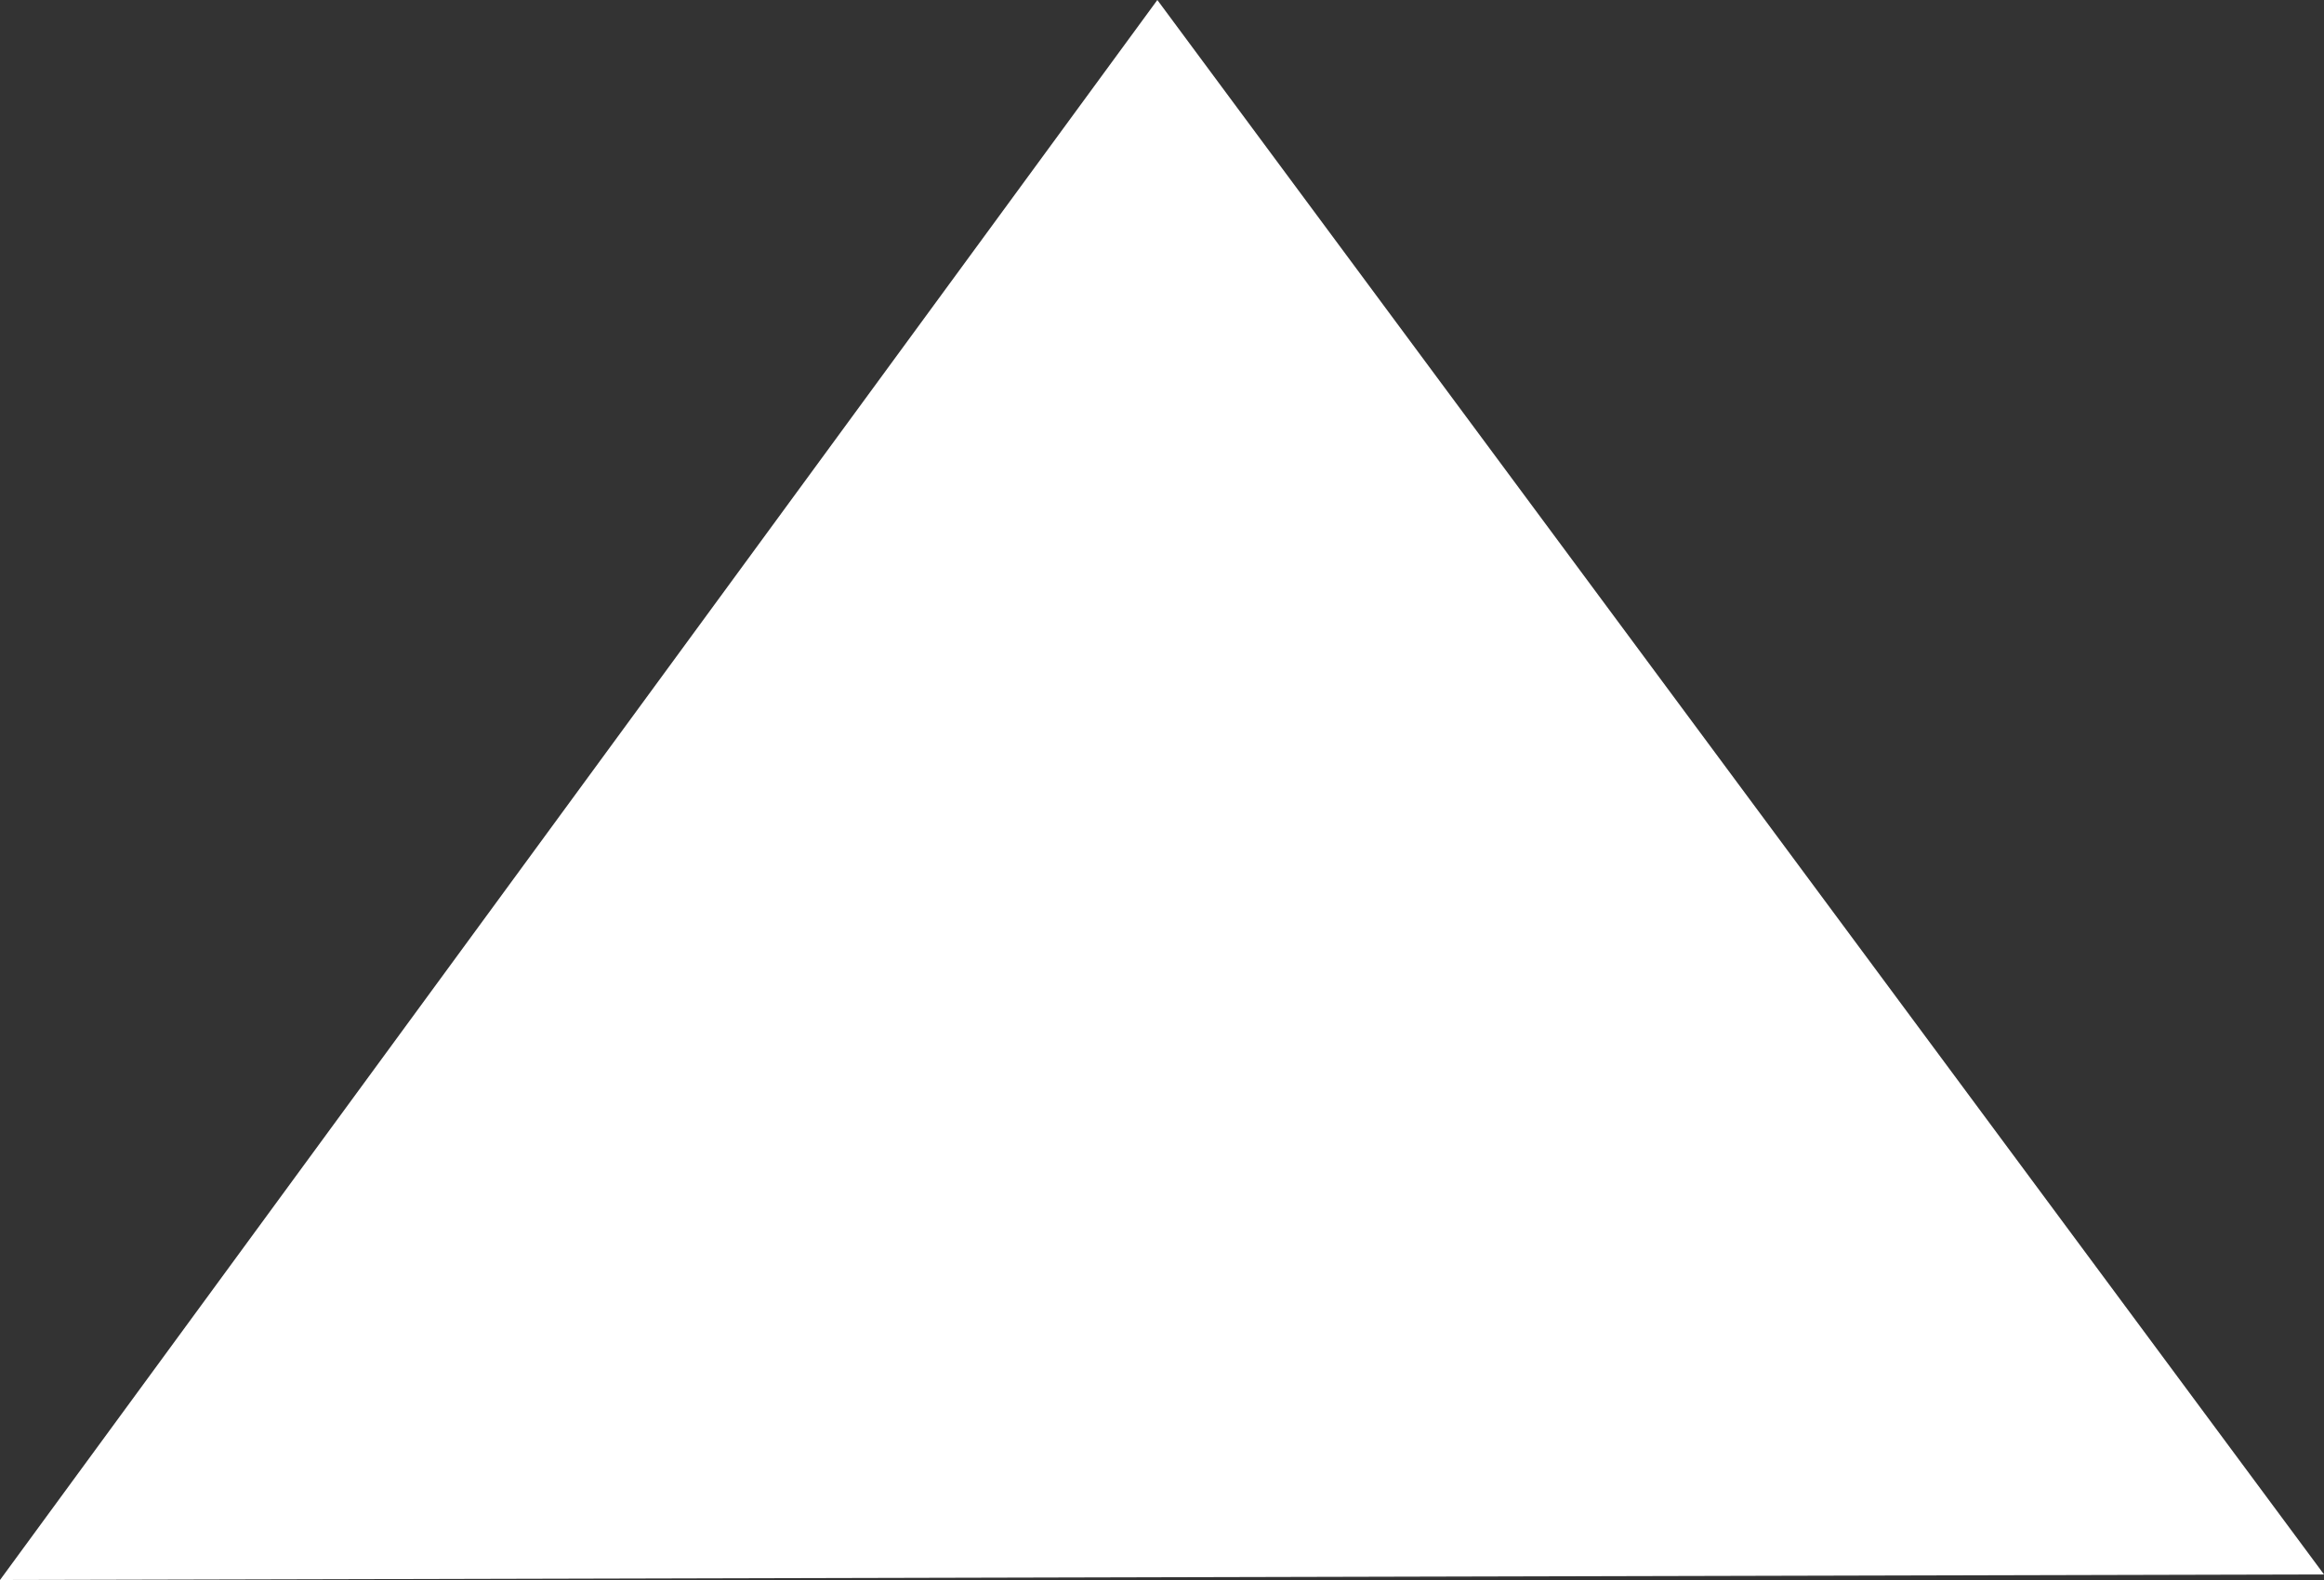 <?xml version="1.0" encoding="utf-8"?>
<!-- Generator: Adobe Illustrator 16.0.0, SVG Export Plug-In . SVG Version: 6.00 Build 0)  -->
<!DOCTYPE svg PUBLIC "-//W3C//DTD SVG 1.1//EN" "http://www.w3.org/Graphics/SVG/1.1/DTD/svg11.dtd">
<svg version="1.1" id="Ebene_1" xmlns="http://www.w3.org/2000/svg" xmlns:xlink="http://www.w3.org/1999/xlink" x="0px" y="0px"
	 width="50px" height="34px" viewBox="0 0 50 34" enable-background="new 0 0 50 34" xml:space="preserve">
<rect x="0" y="0" width="50" height="34" fill="#333333" stroke="none"/>
<polygon fill="#fff" fill-rule="evenodd" clip-rule="evenodd" points="50,33.88 0,34 24.9,0 "/>
</svg>

